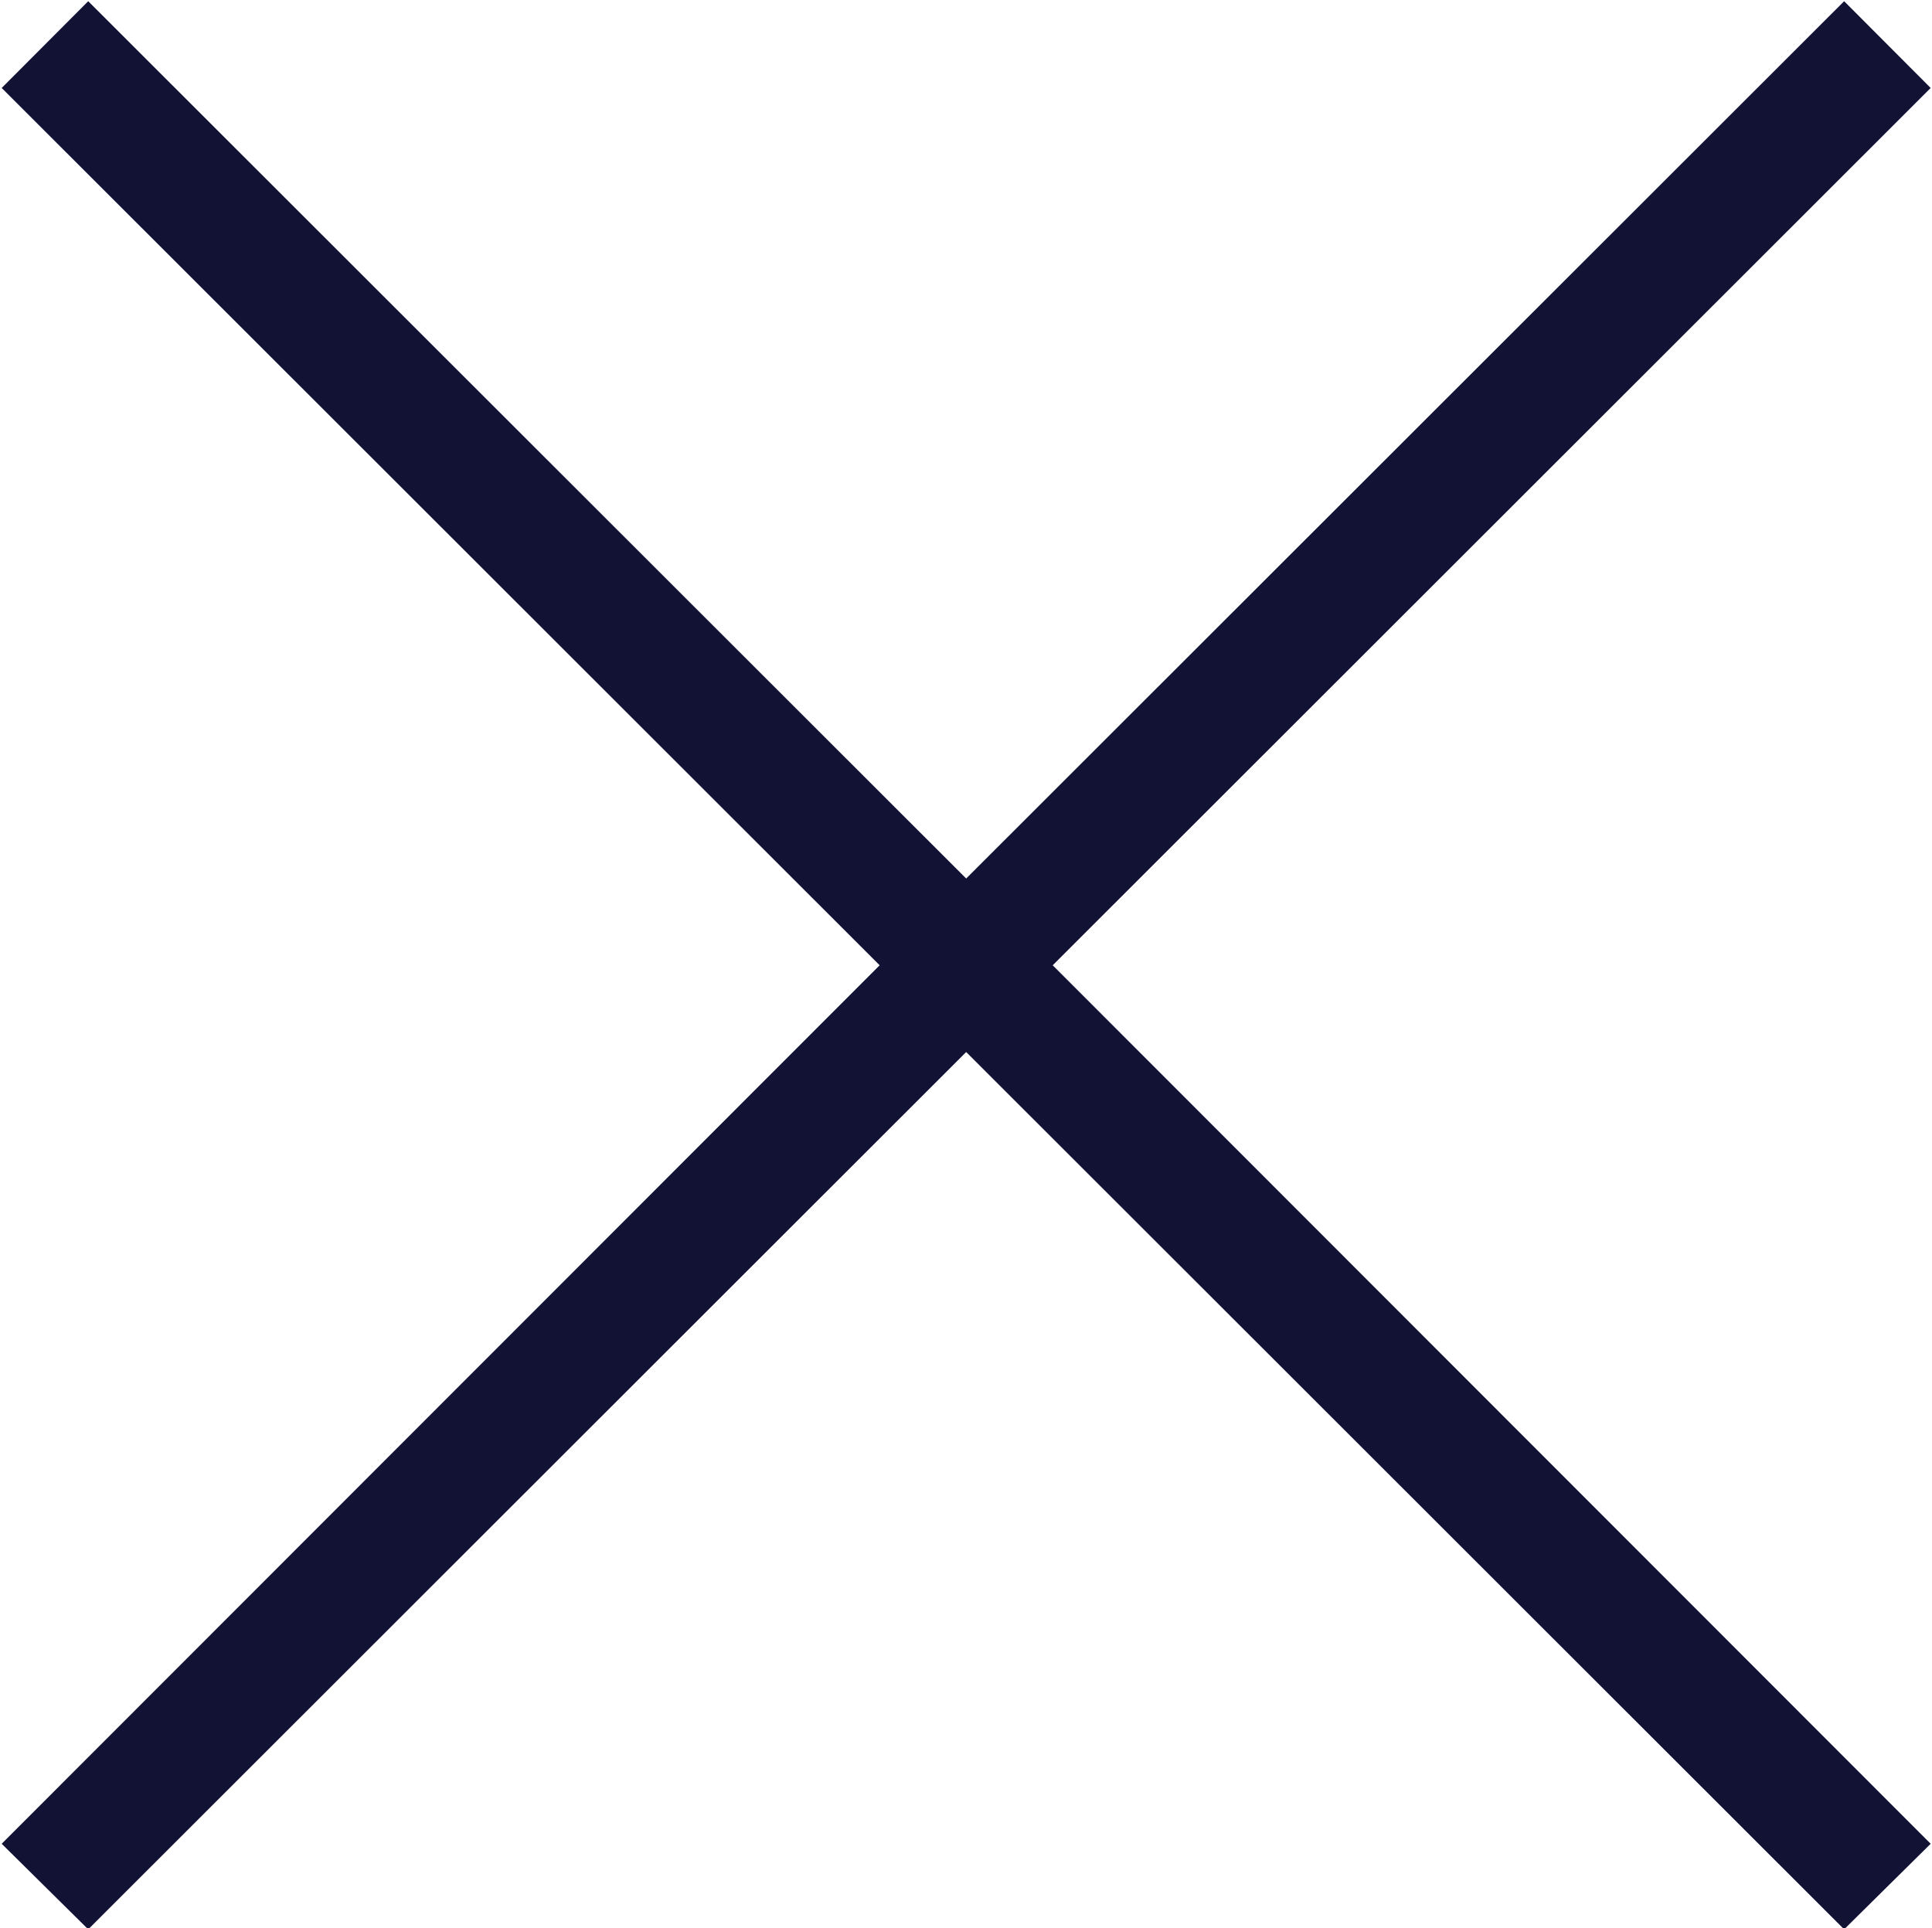 <svg xmlns="http://www.w3.org/2000/svg" width="16.031" height="16" viewBox="0 0 16.031 16">
  <defs>
    <style>
      .cls-1 {
        fill: #121334;
        fill-rule: evenodd;
      }
    </style>
  </defs>
  <path id="icon-cross.svg" class="cls-1" d="M52.958,1063.54l-0.718-.72-7.285,7.28-7.285-7.28-0.718.72,7.285,7.28-7.285,7.29,0.718,0.71,7.285-7.28,7.285,7.28,0.718-.71-7.285-7.29Z" transform="translate(-36.938 -1062.81)"/>
</svg>
